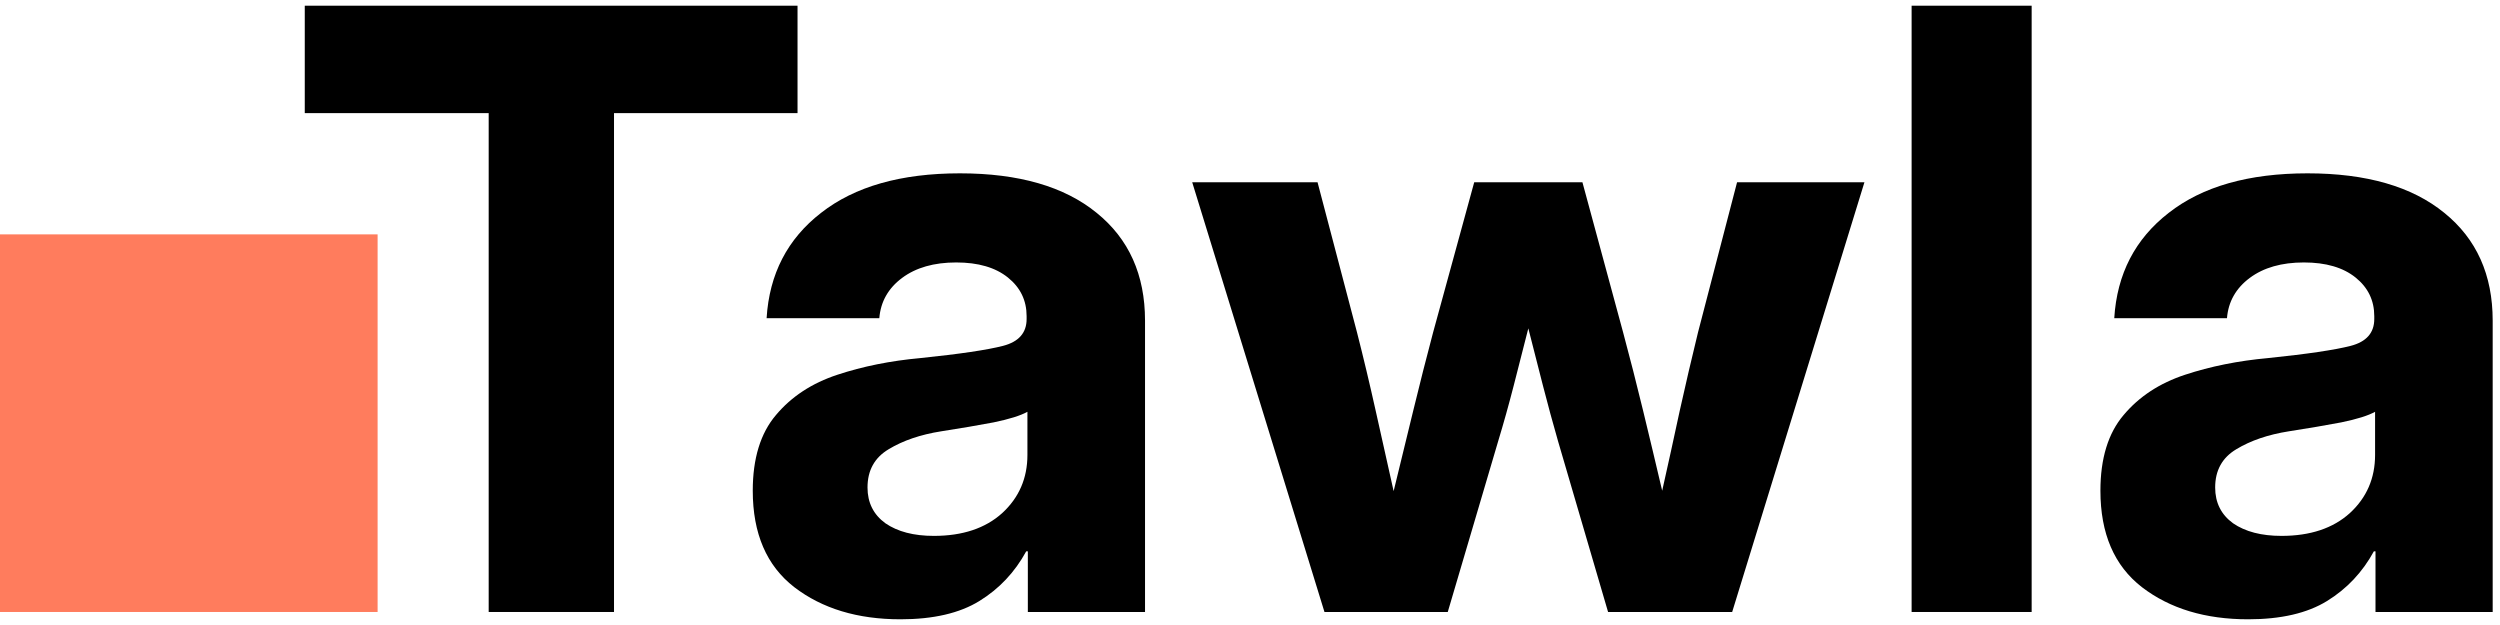 <svg width="192" height="48" viewBox="0 0 192 48" fill="none" xmlns="http://www.w3.org/2000/svg">
<path d="M172.656 47.562C169.365 47.562 166.646 46.74 164.5 45.094C162.375 43.448 161.312 40.979 161.312 37.688C161.312 35.208 161.906 33.271 163.094 31.875C164.281 30.458 165.854 29.427 167.812 28.781C169.771 28.135 171.896 27.708 174.188 27.5C177.208 27.188 179.323 26.875 180.531 26.562C181.74 26.25 182.344 25.562 182.344 24.5V24.281C182.344 23.073 181.865 22.083 180.906 21.312C179.948 20.542 178.625 20.156 176.938 20.156C175.229 20.156 173.844 20.552 172.781 21.344C171.719 22.135 171.135 23.167 171.031 24.438H162.375C162.583 21.042 163.979 18.344 166.562 16.344C169.146 14.323 172.698 13.312 177.219 13.312C181.74 13.312 185.24 14.323 187.719 16.344C190.198 18.344 191.438 21.104 191.438 24.625V47H182.438V42.344H182.312C181.438 43.948 180.24 45.219 178.719 46.156C177.198 47.094 175.177 47.562 172.656 47.562ZM175.219 41.156C177.427 41.156 179.177 40.573 180.469 39.406C181.76 38.219 182.406 36.729 182.406 34.938V31.625C181.885 31.917 181.021 32.188 179.812 32.438C178.604 32.667 177.26 32.896 175.781 33.125C174.198 33.375 172.854 33.833 171.75 34.5C170.667 35.146 170.125 36.125 170.125 37.438C170.125 38.604 170.583 39.521 171.5 40.188C172.438 40.833 173.677 41.156 175.219 41.156Z" fill="black"/>
<path d="M156.031 0.438V47H146.812V0.438H156.031Z" fill="black"/>
<path d="M101.719 47L91.562 14H101.188L104.219 25.531C104.719 27.49 105.198 29.5 105.656 31.562C106.115 33.625 106.573 35.677 107.031 37.719C107.531 35.677 108.031 33.625 108.531 31.562C109.031 29.5 109.542 27.49 110.062 25.531L113.219 14H121.531L124.656 25.531C125.177 27.469 125.688 29.469 126.188 31.531C126.688 33.594 127.177 35.646 127.656 37.688C128.115 35.646 128.562 33.604 129 31.562C129.458 29.5 129.927 27.49 130.406 25.531L133.406 14H143.188L133.031 47H123.5L119.656 33.875C119.26 32.5 118.875 31.083 118.5 29.625C118.125 28.167 117.75 26.698 117.375 25.219C117 26.698 116.625 28.167 116.25 29.625C115.875 31.083 115.479 32.5 115.062 33.875L111.188 47H101.719Z" fill="black"/>
<path d="M69.156 47.562C65.865 47.562 63.146 46.74 61 45.094C58.875 43.448 57.812 40.979 57.812 37.688C57.812 35.208 58.406 33.271 59.594 31.875C60.781 30.458 62.354 29.427 64.312 28.781C66.271 28.135 68.396 27.708 70.688 27.5C73.708 27.188 75.823 26.875 77.031 26.562C78.24 26.25 78.844 25.562 78.844 24.5V24.281C78.844 23.073 78.365 22.083 77.406 21.312C76.448 20.542 75.125 20.156 73.438 20.156C71.729 20.156 70.344 20.552 69.281 21.344C68.219 22.135 67.635 23.167 67.531 24.438H58.875C59.083 21.042 60.479 18.344 63.062 16.344C65.646 14.323 69.198 13.312 73.719 13.312C78.24 13.312 81.74 14.323 84.219 16.344C86.698 18.344 87.938 21.104 87.938 24.625V47H78.938V42.344H78.812C77.938 43.948 76.74 45.219 75.219 46.156C73.698 47.094 71.677 47.562 69.156 47.562ZM71.719 41.156C73.927 41.156 75.677 40.573 76.969 39.406C78.26 38.219 78.906 36.729 78.906 34.938V31.625C78.385 31.917 77.521 32.188 76.312 32.438C75.104 32.667 73.76 32.896 72.281 33.125C70.698 33.375 69.354 33.833 68.25 34.5C67.167 35.146 66.625 36.125 66.625 37.438C66.625 38.604 67.083 39.521 68 40.188C68.938 40.833 70.177 41.156 71.719 41.156Z" fill="black"/>
<path d="M23.406 8.688V0.438H61.25V8.688H47.156V47H37.531V8.688H23.406Z" fill="black"/>
<path d="M0 18H29V47H0V18Z" fill="#FF7C5D"/>
</svg>
